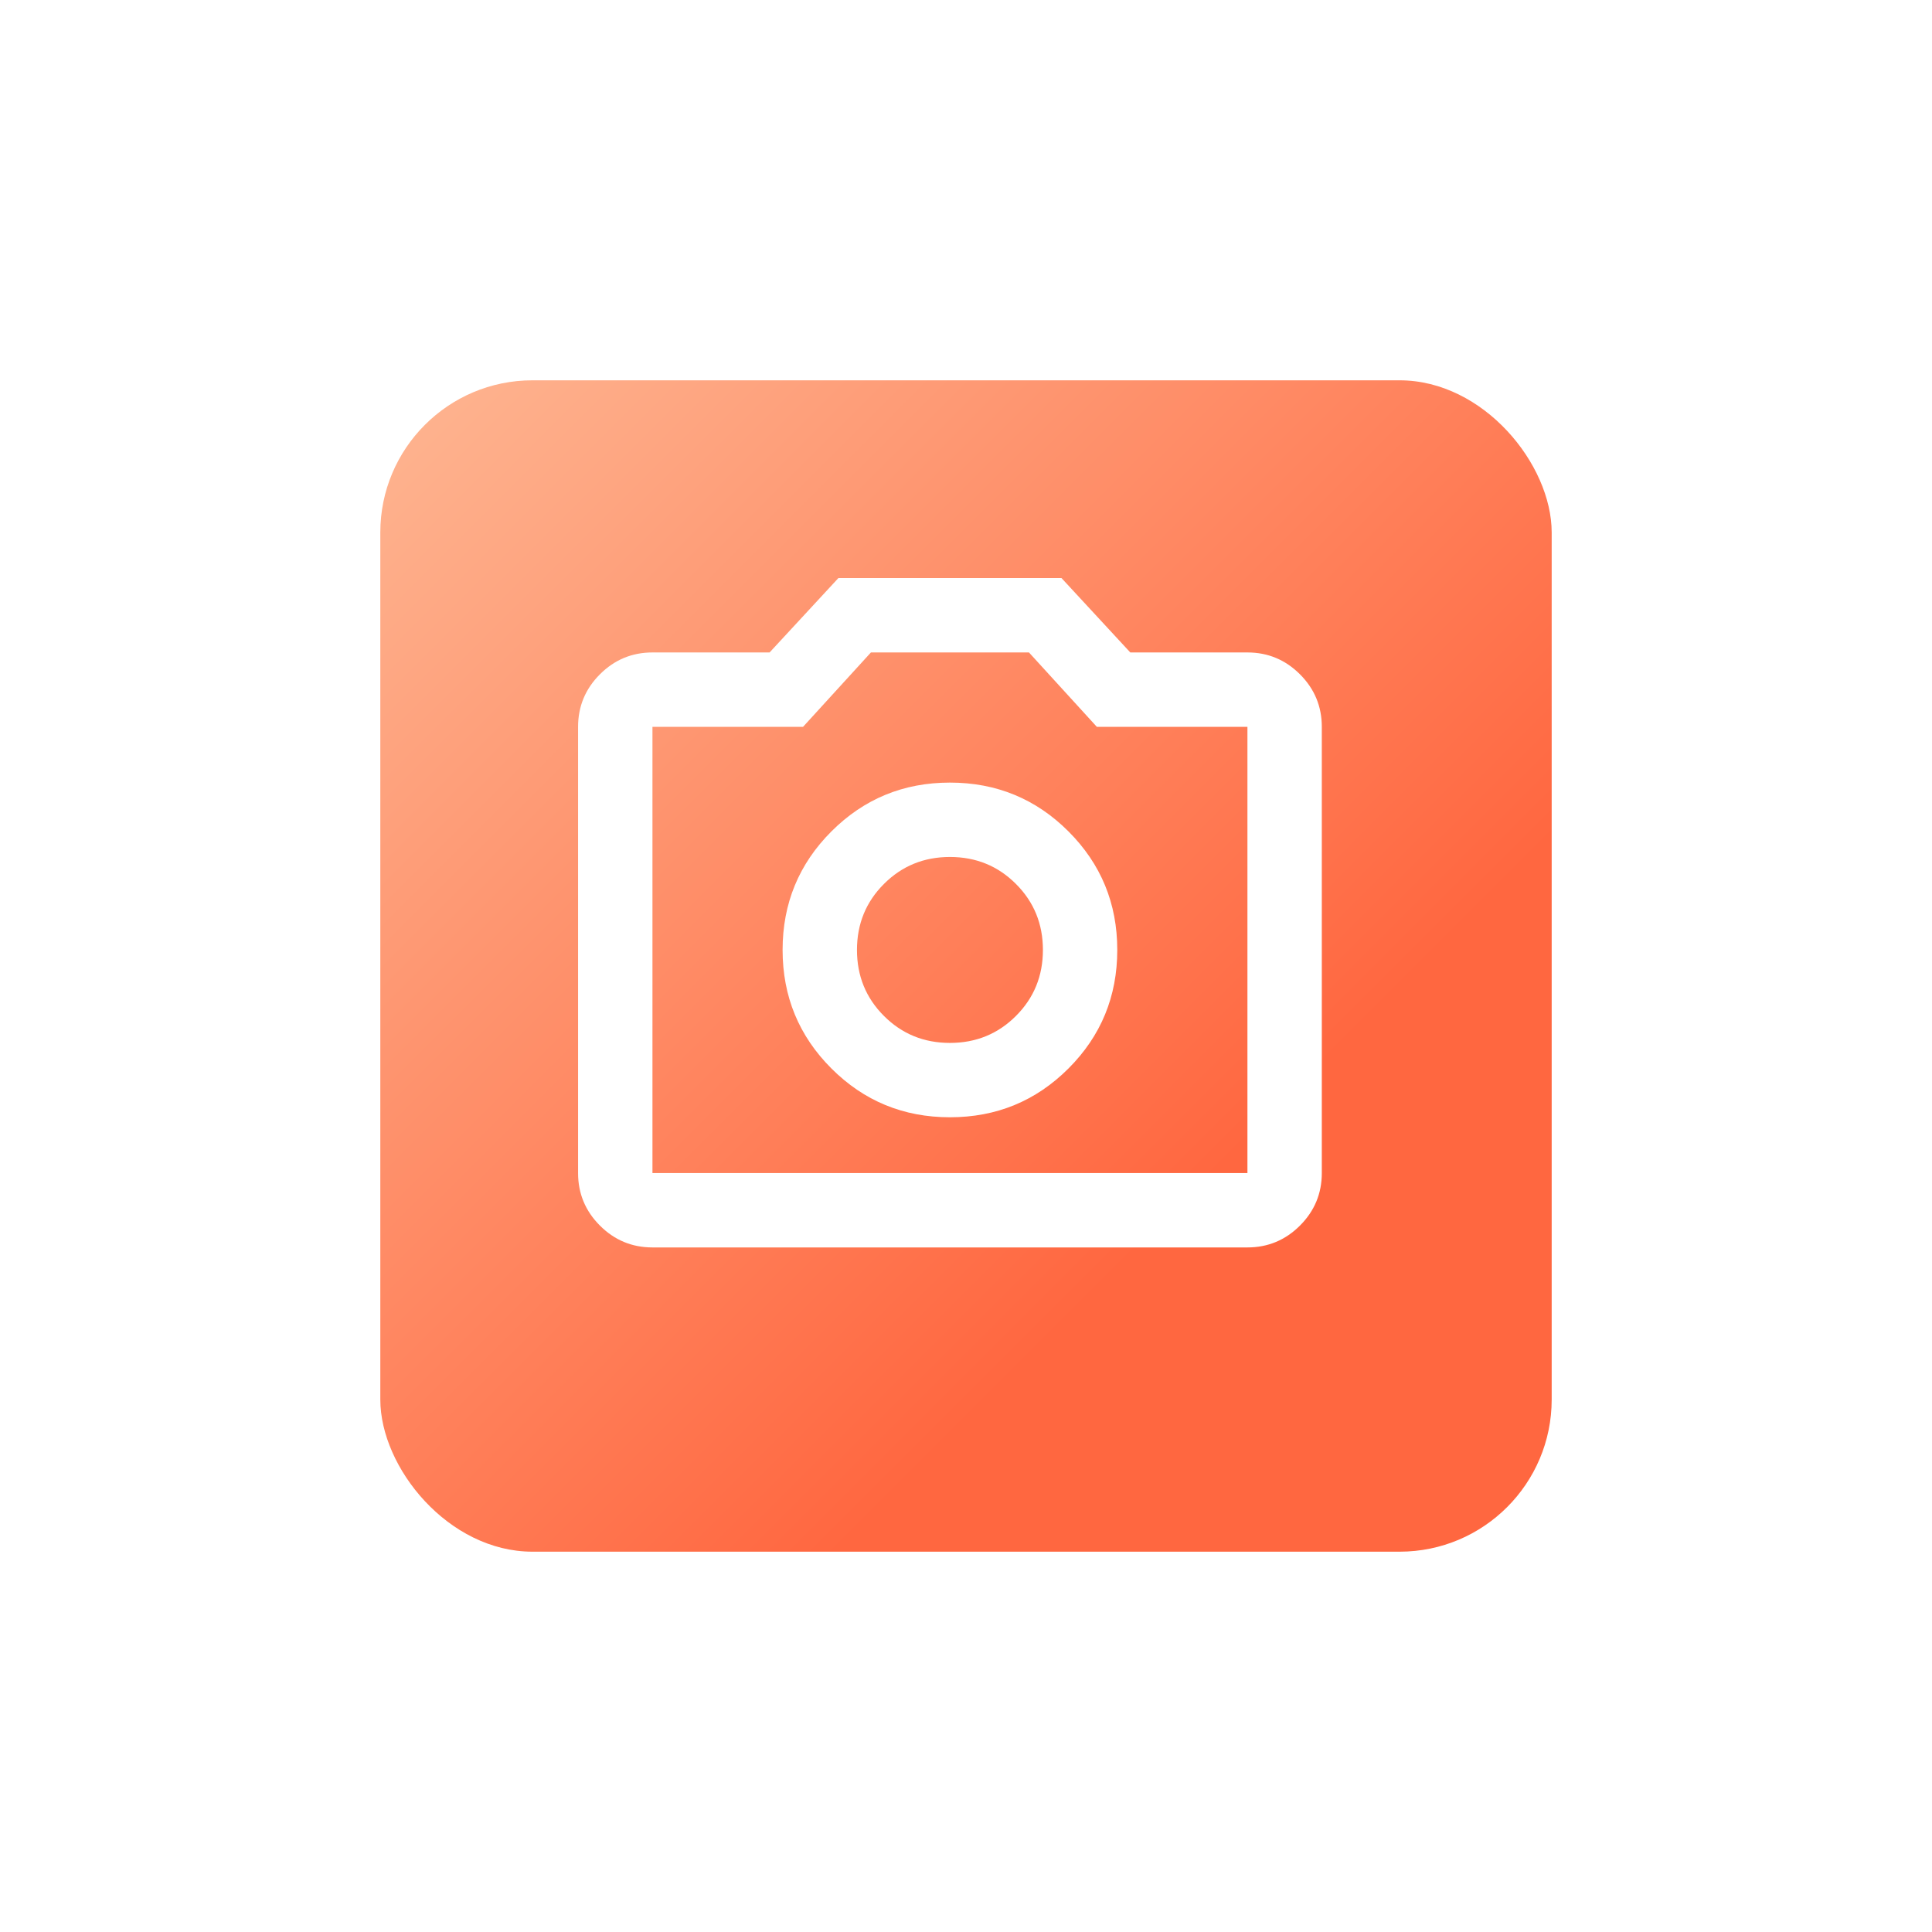 <?xml version="1.0" encoding="UTF-8"?> <svg xmlns="http://www.w3.org/2000/svg" width="127" height="127" viewBox="0 0 127 127" fill="none"><g filter="url(#filter0_d_5373_54645)"><rect x="23" y="21" width="77" height="77" rx="10" fill="url(#paint0_linear_5373_54645)"></rect></g><path d="M62.444 73.444C65.5 73.444 68.097 72.375 70.236 70.236C72.375 68.097 73.444 65.5 73.444 62.444C73.444 59.389 72.375 56.792 70.236 54.653C68.097 52.514 65.5 51.444 62.444 51.444C59.389 51.444 56.792 52.514 54.653 54.653C52.514 56.792 51.444 59.389 51.444 62.444C51.444 65.5 52.514 68.097 54.653 70.236C56.792 72.375 59.389 73.444 62.444 73.444ZM62.444 68.556C60.733 68.556 59.287 67.965 58.106 66.783C56.924 65.602 56.333 64.156 56.333 62.444C56.333 60.733 56.924 59.287 58.106 58.106C59.287 56.924 60.733 56.333 62.444 56.333C64.156 56.333 65.602 56.924 66.783 58.106C67.965 59.287 68.556 60.733 68.556 62.444C68.556 64.156 67.965 65.602 66.783 66.783C65.602 67.965 64.156 68.556 62.444 68.556ZM42.889 82C41.544 82 40.394 81.521 39.436 80.564C38.479 79.606 38 78.456 38 77.111V47.778C38 46.433 38.479 45.282 39.436 44.325C40.394 43.368 41.544 42.889 42.889 42.889H50.589L55.111 38H69.778L74.3 42.889H82C83.344 42.889 84.495 43.368 85.453 44.325C86.41 45.282 86.889 46.433 86.889 47.778V77.111C86.889 78.456 86.41 79.606 85.453 80.564C84.495 81.521 83.344 82 82 82H42.889ZM42.889 77.111H82V47.778H72.1L67.639 42.889H57.25L52.789 47.778H42.889V77.111Z" fill="white"></path><defs><filter id="filter0_d_5373_54645" x="0" y="0" width="127" height="127" filterUnits="userSpaceOnUse" color-interpolation-filters="sRGB"><feFlood flood-opacity="0" result="BackgroundImageFix"></feFlood><feColorMatrix in="SourceAlpha" type="matrix" values="0 0 0 0 0 0 0 0 0 0 0 0 0 0 0 0 0 0 127 0" result="hardAlpha"></feColorMatrix><feOffset dx="2" dy="4"></feOffset><feGaussianBlur stdDeviation="12.5"></feGaussianBlur><feComposite in2="hardAlpha" operator="out"></feComposite><feColorMatrix type="matrix" values="0 0 0 0 0.98 0 0 0 0 0.651 0 0 0 0 0.533 0 0 0 0.83 0"></feColorMatrix><feBlend mode="normal" in2="BackgroundImageFix" result="effect1_dropShadow_5373_54645"></feBlend><feBlend mode="normal" in="SourceGraphic" in2="effect1_dropShadow_5373_54645" result="shape"></feBlend></filter><linearGradient id="paint0_linear_5373_54645" x1="23" y1="21" x2="100" y2="98" gradientUnits="userSpaceOnUse"><stop stop-color="#FEB692"></stop><stop offset="0.696" stop-color="#FF6740"></stop></linearGradient></defs></svg> 